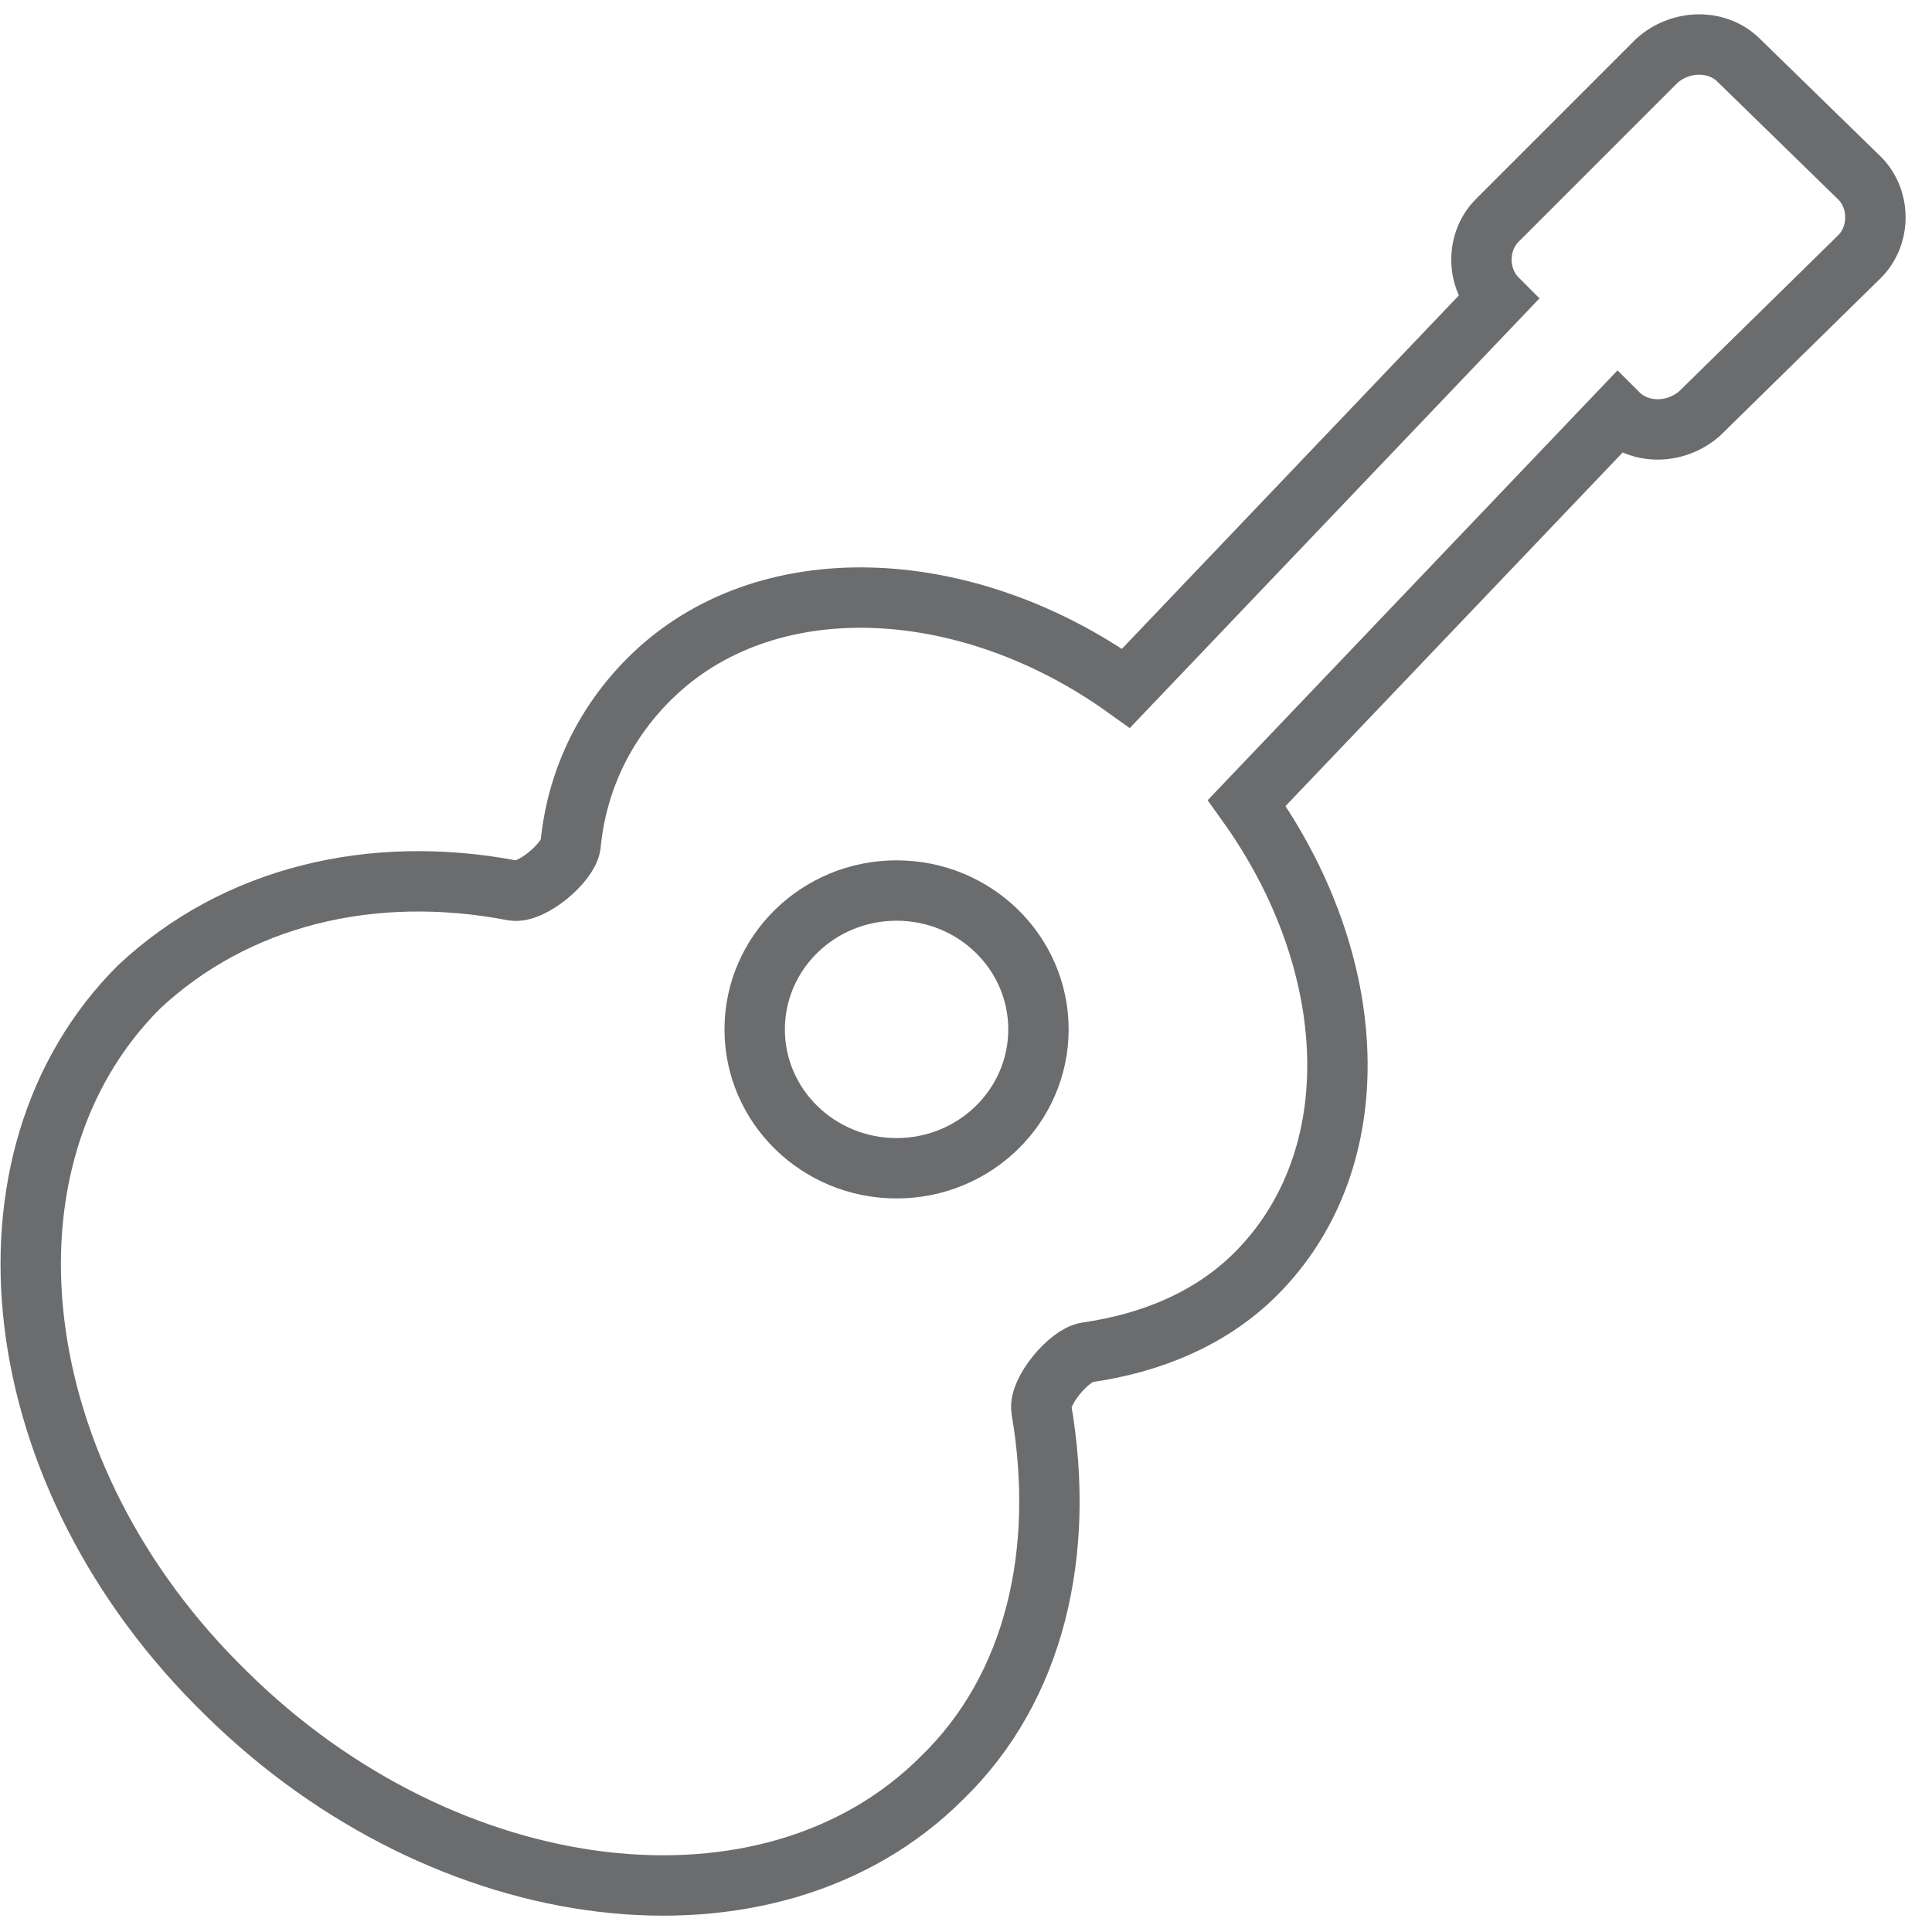 <?xml version="1.0" encoding="UTF-8" standalone="no"?>
<!-- Скачано с сайта svg4.ru / Downloaded from svg4.ru -->
<svg width="800px" height="800px" viewBox="0 -0.5 64 64" version="1.1" xmlns="http://www.w3.org/2000/svg" xmlns:xlink="http://www.w3.org/1999/xlink" xmlns:sketch="http://www.bohemiancoding.com/sketch/ns">
    
    <title>Acoustic-guitar</title>
    <desc>Created with Sketch.</desc>
    <defs>
</defs>
    <g id="Page-1" stroke="none" stroke-width="1" fill="none" fill-rule="evenodd" sketch:type="MSPage">
        <g id="Acoustic-guitar" sketch:type="MSLayerGroup" transform="translate(1, 1)" stroke="#6B6C6E" stroke-width="2">
            <path d="M33.5,45.2 C33.4,44.6 34.4,43.4 35,43.3 C37.1,43 39.1,42.2 40.6,40.7 C44.4,36.9 44.1,30.4 40.3,25.1 L52.6,12.2 C53.3,12.9 54.5,12.9 55.3,12.2 L60.6,7 C61.3,6.3 61.3,5.1 60.6,4.4 L56.6,0.5 C55.9,-0.2 54.7,-0.2 53.9,0.5 L48.6,5.8 C47.9,6.5 47.9,7.7 48.6,8.4 L36.3,21.3 C31,17.5 24.3,17.2 20.5,21 C19,22.5 18.1,24.4 17.9,26.5 C17.8,27.1 16.6,28.1 16,28 C11.3,27.1 6.8,28.2 3.6,31.2 C-2.1,36.9 -0.9,47.4 6.5,54.6 C13.8,61.8 24.5,63.1 30.2,57.4 C33.3,54.4 34.3,49.9 33.5,45.2 L33.5,45.2 Z" id="Shape" sketch:type="MSShapeGroup">
</path>
            <ellipse id="Oval" sketch:type="MSShapeGroup" cx="28.7" cy="32.6" rx="4.7" ry="4.6">
</ellipse>
        </g>
    </g>
</svg>